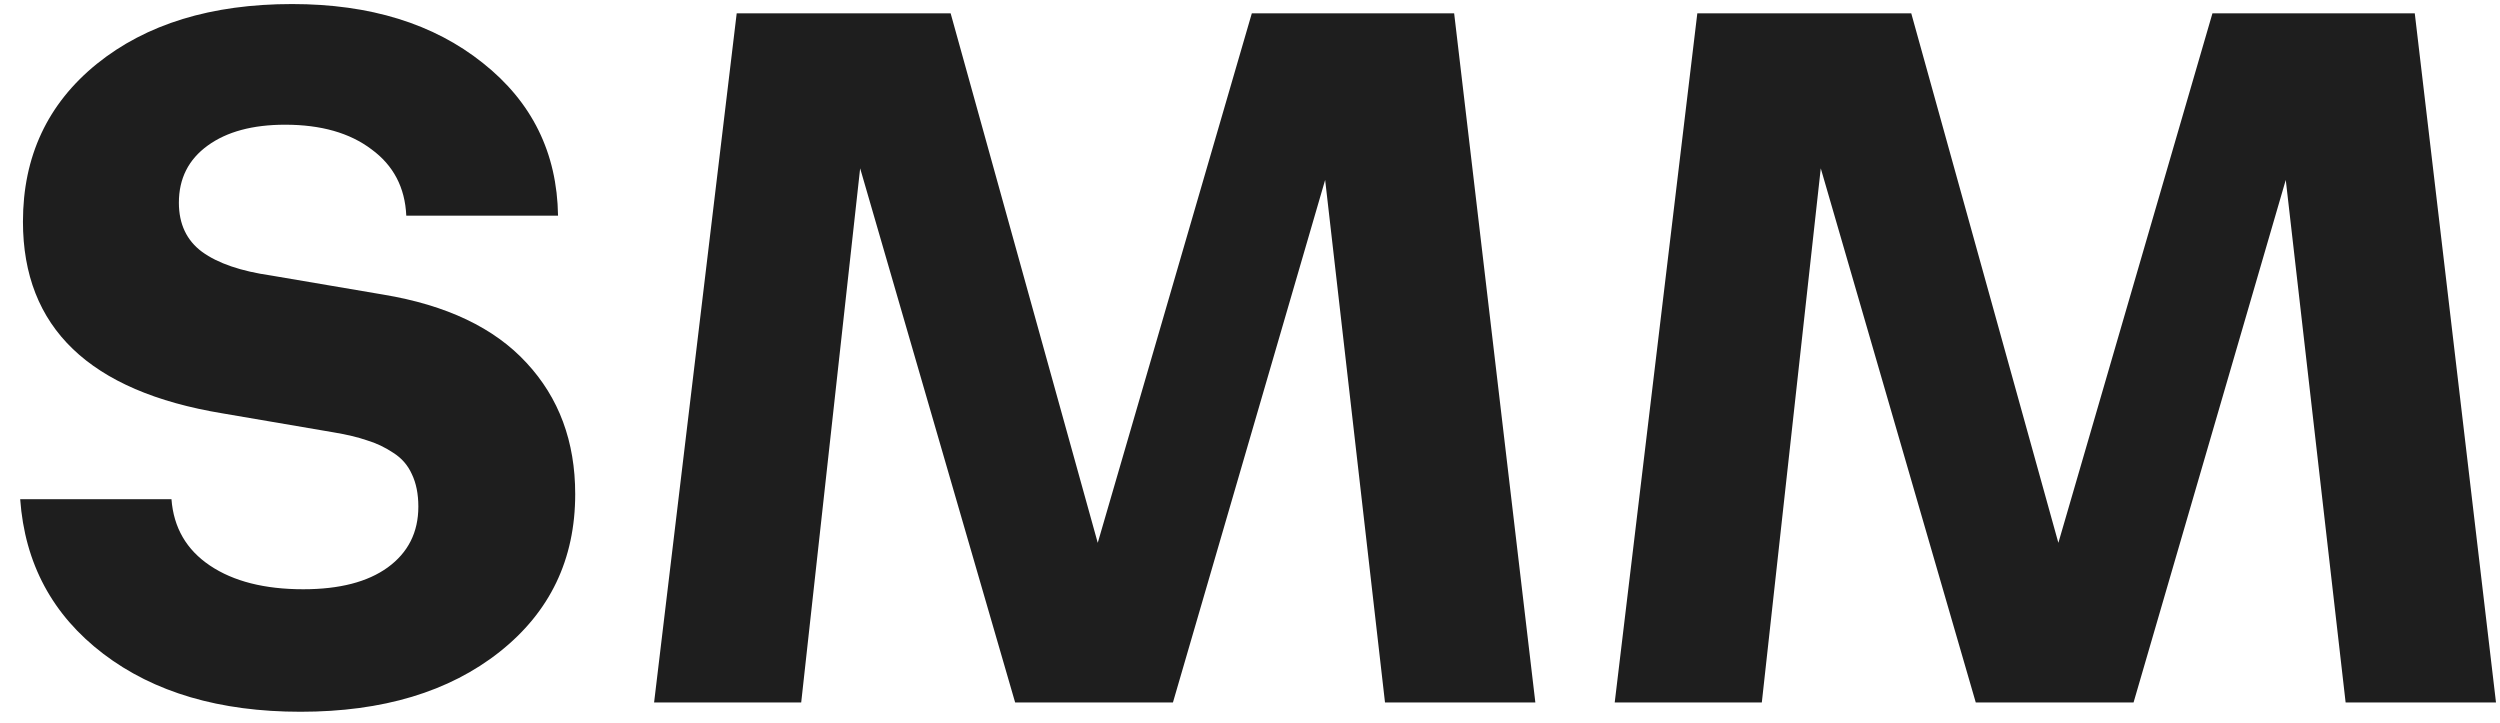 <?xml version="1.0" encoding="UTF-8"?> <svg xmlns="http://www.w3.org/2000/svg" width="121" height="35" viewBox="0 0 121 35" fill="none"> <path d="M0.977 24.162H8.299C8.404 25.54 9.025 26.61 10.163 27.374C11.301 28.138 12.806 28.52 14.678 28.52C16.43 28.52 17.792 28.168 18.766 27.464C19.754 26.745 20.248 25.764 20.248 24.521C20.248 23.908 20.143 23.384 19.934 22.949C19.739 22.515 19.439 22.171 19.035 21.916C18.631 21.646 18.204 21.444 17.755 21.31C17.321 21.16 16.789 21.033 16.16 20.928L10.77 20.007C4.331 18.944 1.111 15.852 1.111 10.73C1.111 7.571 2.302 5.025 4.683 3.094C7.078 1.162 10.23 0.196 14.139 0.196C17.912 0.196 20.989 1.147 23.37 3.049C25.751 4.936 26.964 7.399 27.009 10.438H19.664C19.604 9.076 19.043 8.005 17.98 7.227C16.931 6.433 15.539 6.036 13.802 6.036C12.229 6.036 10.979 6.373 10.051 7.047C9.122 7.721 8.658 8.642 8.658 9.81C8.658 10.843 9.033 11.636 9.781 12.19C10.545 12.745 11.661 13.126 13.128 13.336L18.541 14.257C21.611 14.766 23.924 15.867 25.481 17.559C27.054 19.251 27.84 21.369 27.84 23.915C27.84 27.075 26.619 29.62 24.179 31.552C21.738 33.483 18.526 34.449 14.543 34.449C10.635 34.449 7.453 33.513 4.997 31.642C2.541 29.77 1.201 27.277 0.977 24.162ZM67.034 34L64.137 8.709L56.77 34H49.133L41.631 8.147L38.778 34H31.658L35.656 0.646H46.011L53.131 26.273L60.588 0.646H70.381L74.311 34H67.034ZM113.528 34L110.631 8.709L103.264 34H95.627L88.125 8.147L85.272 34H78.152L82.15 0.646H92.505L99.625 26.273L107.082 0.646H116.875L120.806 34H113.528Z" fill="#1E1E1E"></path> </svg> 